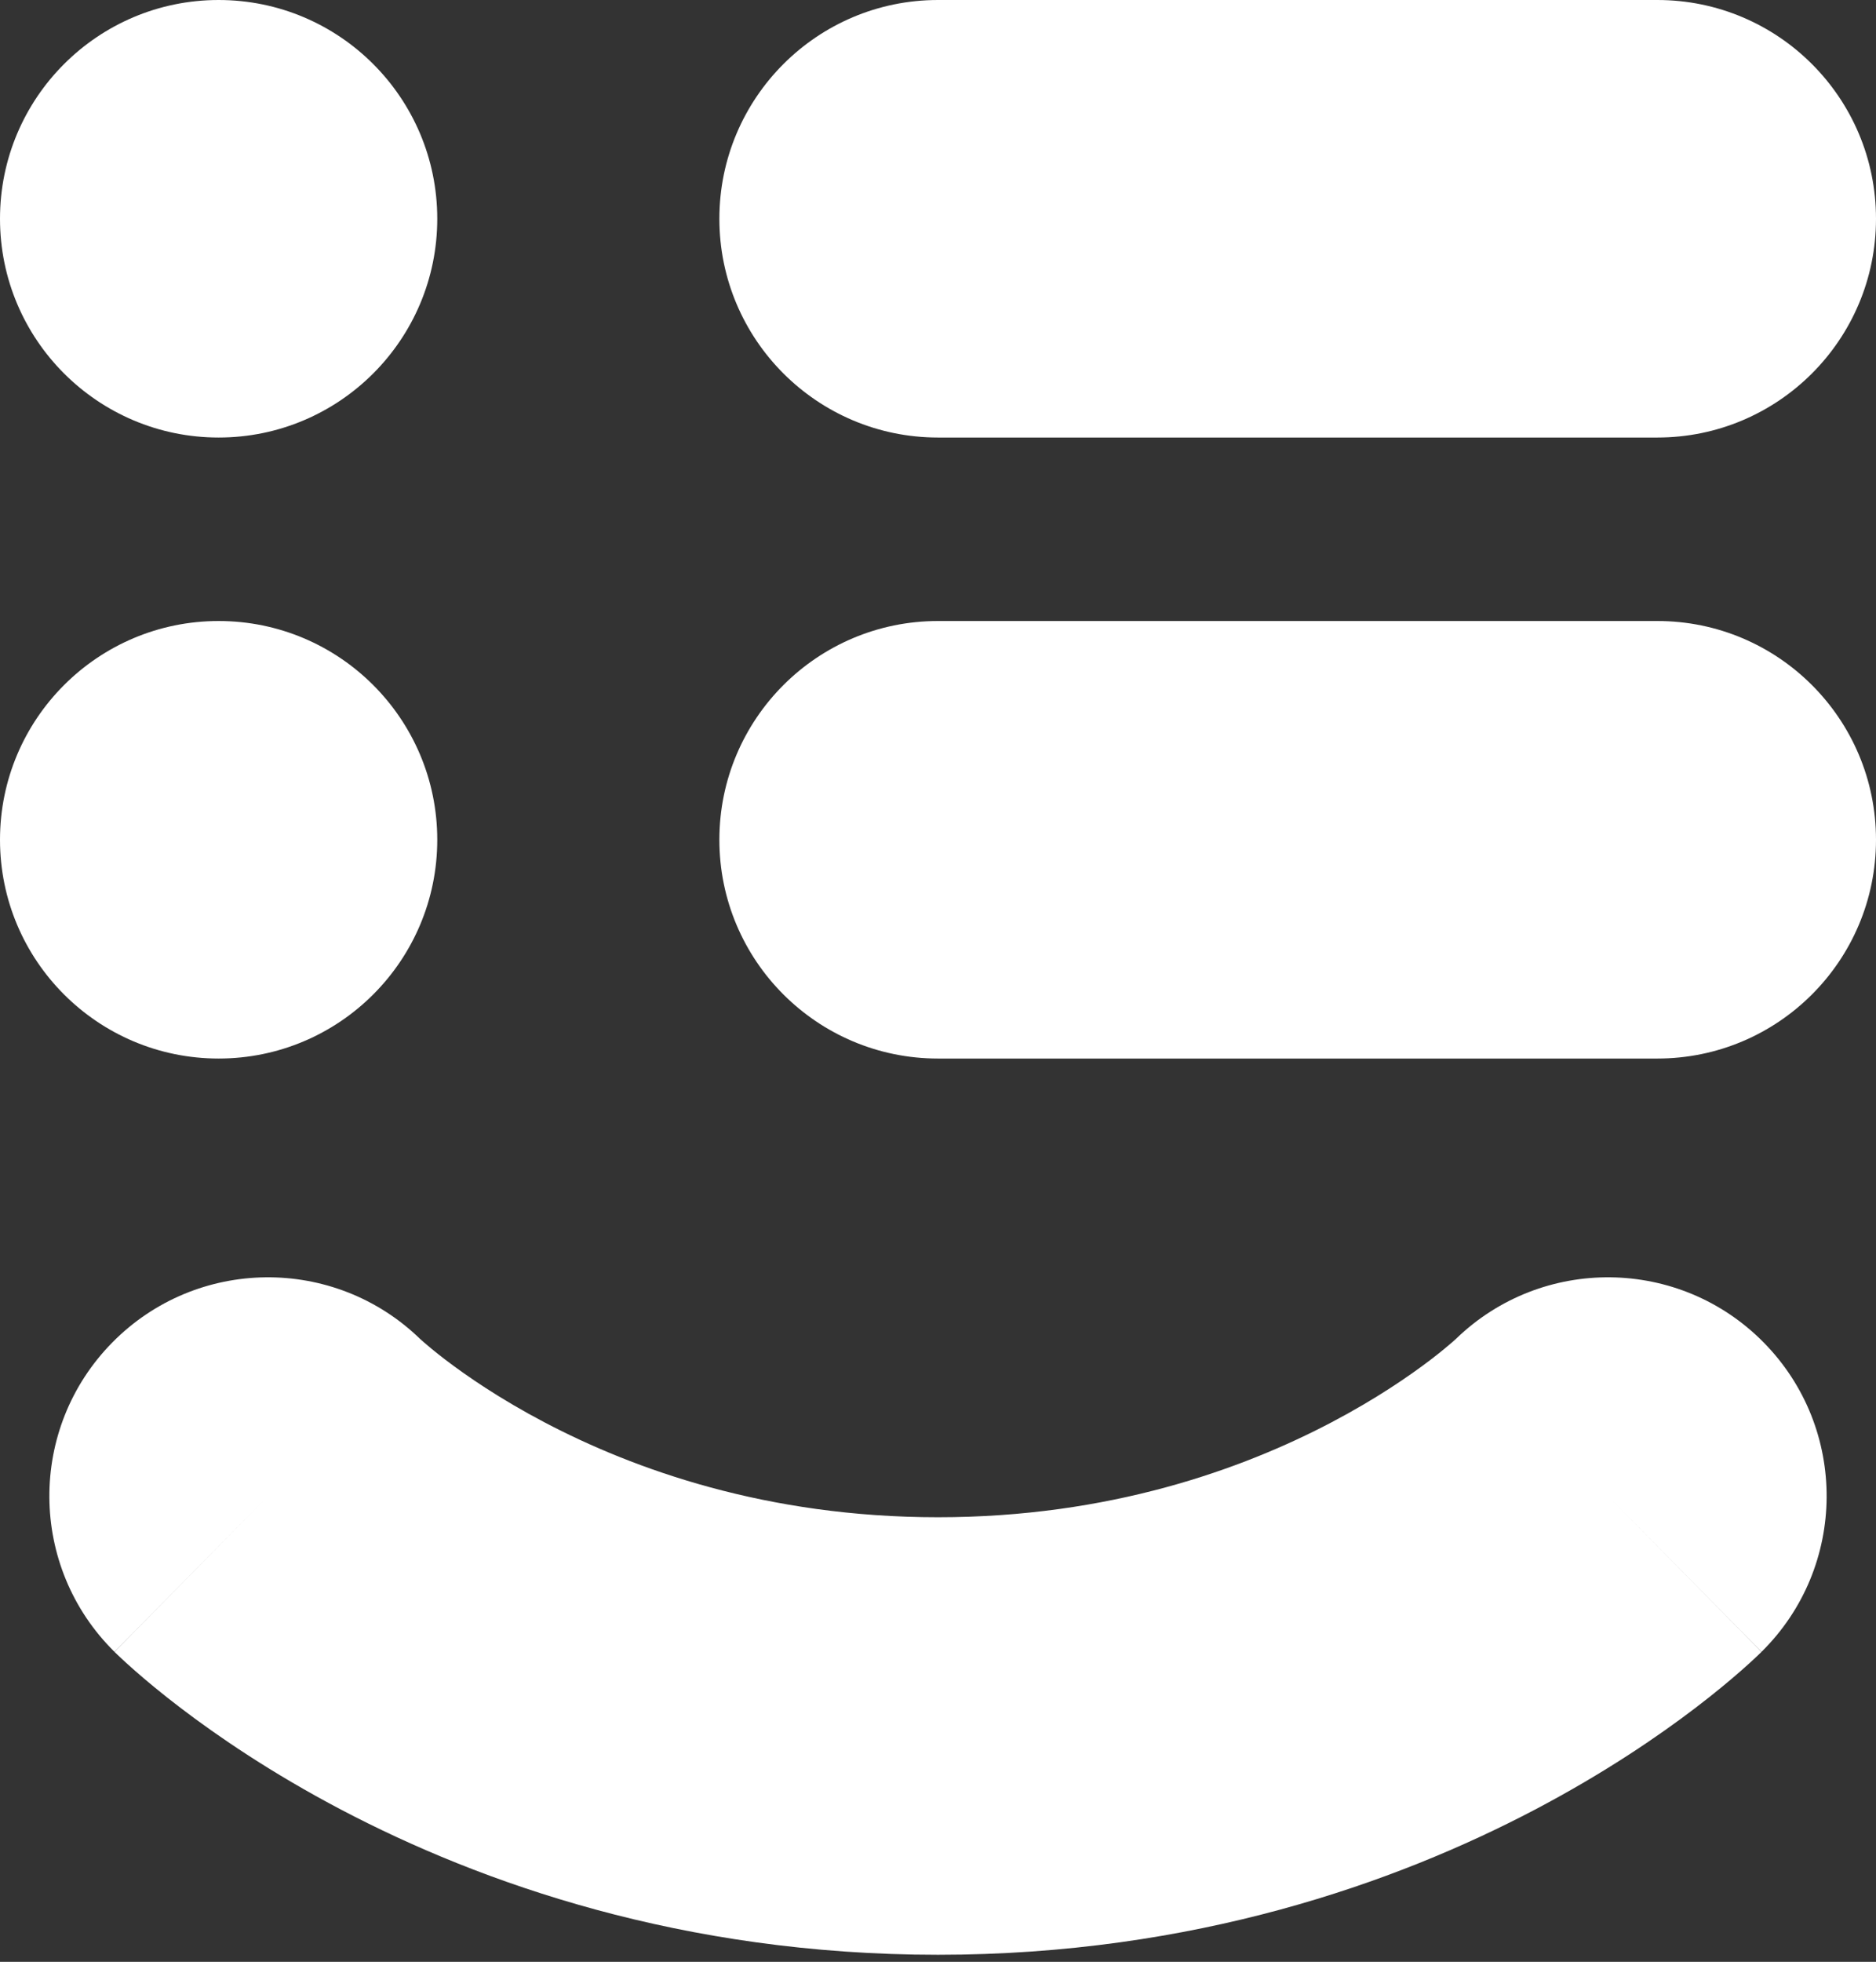 <?xml version="1.0" encoding="UTF-8"?> <svg xmlns="http://www.w3.org/2000/svg" width="133" height="139" viewBox="0 0 133 139" fill="none"><rect x="0" y="0" width="133" height="139" fill="#333333" stroke="none"/> <path d="M31 59.5C31 68.06 24.06 75 15.5 75C6.94 75 0 68.06 0 59.5C0 50.94 6.94 44 15.5 44C24.06 44 31 50.94 31 59.5Z" fill="white"></path> <path d="M51 59.5C51 50.94 57.94 44 66.5 44H117.5C126.06 44 133 50.94 133 59.5V59.5C133 68.06 126.06 75 117.5 75H66.5C57.94 75 51 68.06 51 59.5V59.5Z" fill="white"></path> <path d="M31 15.5C31 24.06 24.06 31 15.5 31C6.94 31 0 24.06 0 15.5C0 6.94 6.94 0 15.5 0C24.06 0 31 6.94 31 15.5Z" fill="white"></path> <path d="M51 15.5C51 6.94 57.94 0 66.5 0H117.5C126.06 0 133 6.94 133 15.5V15.5C133 24.06 126.06 31 117.5 31H66.5C57.94 31 51 24.06 51 15.5V15.5Z" fill="white"></path> <path fill-rule="evenodd" clip-rule="evenodd" d="M29.777 94.86C23.676 88.955 13.943 89.056 7.966 95.114C1.954 101.208 2.02 111.021 8.114 117.034L19 106C8.114 117.034 8.119 117.038 8.124 117.043L8.134 117.053L8.155 117.074L8.203 117.121C8.237 117.154 8.276 117.192 8.319 117.233C8.406 117.316 8.51 117.415 8.633 117.53C8.877 117.758 9.194 118.046 9.582 118.386C10.357 119.065 11.419 119.953 12.762 120.978C15.441 123.023 19.271 125.638 24.191 128.222C34.048 133.399 48.383 138.5 66.5 138.5C84.617 138.5 98.952 133.399 108.809 128.222C113.728 125.638 117.559 123.023 120.238 120.978C121.581 119.953 122.643 119.065 123.418 118.386C123.806 118.046 124.123 117.758 124.367 117.53C124.49 117.415 124.594 117.316 124.681 117.233C124.724 117.192 124.763 117.154 124.797 117.121L124.845 117.074L124.866 117.053L124.876 117.043C124.881 117.038 124.886 117.034 114 106L124.886 117.034C130.98 111.021 131.046 101.208 125.034 95.114C119.057 89.056 109.324 88.955 103.223 94.86C103.192 94.888 103.112 94.962 102.983 95.075C102.697 95.325 102.177 95.765 101.431 96.335C99.934 97.477 97.565 99.112 94.393 100.778C88.067 104.101 78.653 107.5 66.5 107.5C54.347 107.5 44.933 104.101 38.607 100.778C35.435 99.112 33.066 97.477 31.569 96.335C30.823 95.765 30.303 95.325 30.017 95.075C29.889 94.962 29.808 94.889 29.777 94.86Z" fill="white"></path> </svg> 